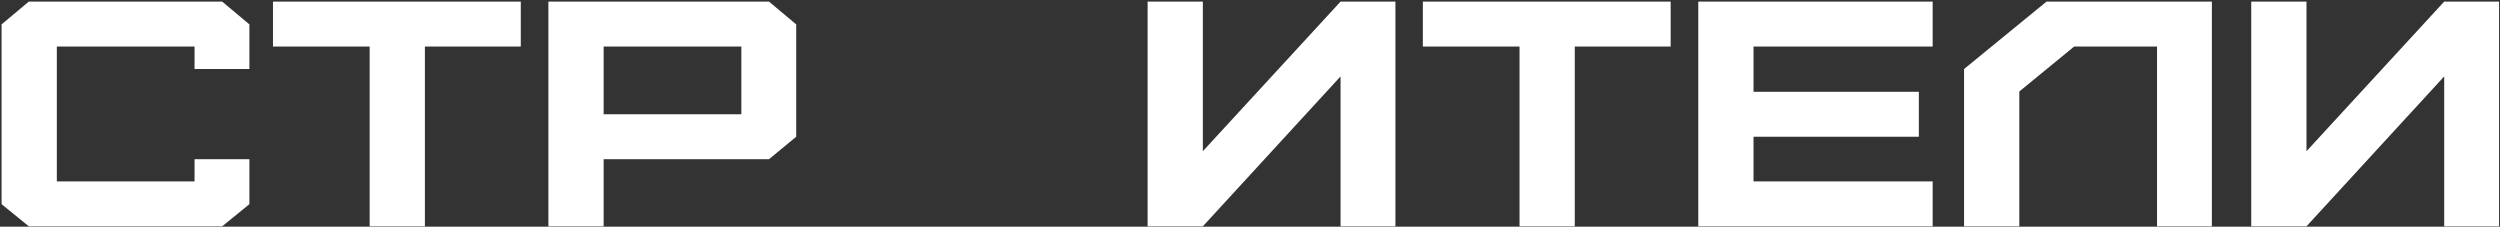 <?xml version="1.0" encoding="UTF-8"?> <svg xmlns="http://www.w3.org/2000/svg" width="750" height="68" viewBox="0 0 750 68" fill="none"><rect x="0" y="0" width="750" height="68" fill="#333333" stroke="none"/> <path d="M66.649 67.895H8.643L0.475 61.25V7.314L8.643 0.476H66.649L74.817 7.314V20.702H58.362V13.96H17.048V54.412H58.362V47.766H74.817V61.25L66.649 67.895Z" fill="white"></path> <path d="M127.469 67.895H110.896V13.96H81.893V0.476H156.235V13.96H127.469V67.895Z" fill="white"></path> <path d="M181.091 34.282H222.405V13.96H181.091V34.282ZM181.091 67.895H164.518V0.476H230.692L238.86 7.314V41.024L230.692 47.766H181.091V67.895Z" fill="white"></path> <path d="M360.856 67.895H344.283V0.476H360.856V45.358L402.17 0.476H418.625V67.895H402.17V22.917L360.856 67.895Z" fill="white"></path> <path d="M472.433 67.895H455.86V13.96H426.857V0.476H501.199V13.96H472.433V67.895Z" fill="white"></path> <path d="M579.799 67.895H509.482V0.476H579.799V13.96H526.055V27.54H575.656V41.024H526.055V54.412H579.799V67.895Z" fill="white"></path> <path d="M605.794 67.895H589.221V20.702L613.962 0.476H663.563V67.895H647.109V13.96H622.249L605.794 27.444V67.895Z" fill="white"></path> <path d="M691.948 67.895H675.374V0.476H691.948V45.358L733.262 0.476H749.717V67.895H733.262V22.917L691.948 67.895Z" fill="white"></path> </svg> 